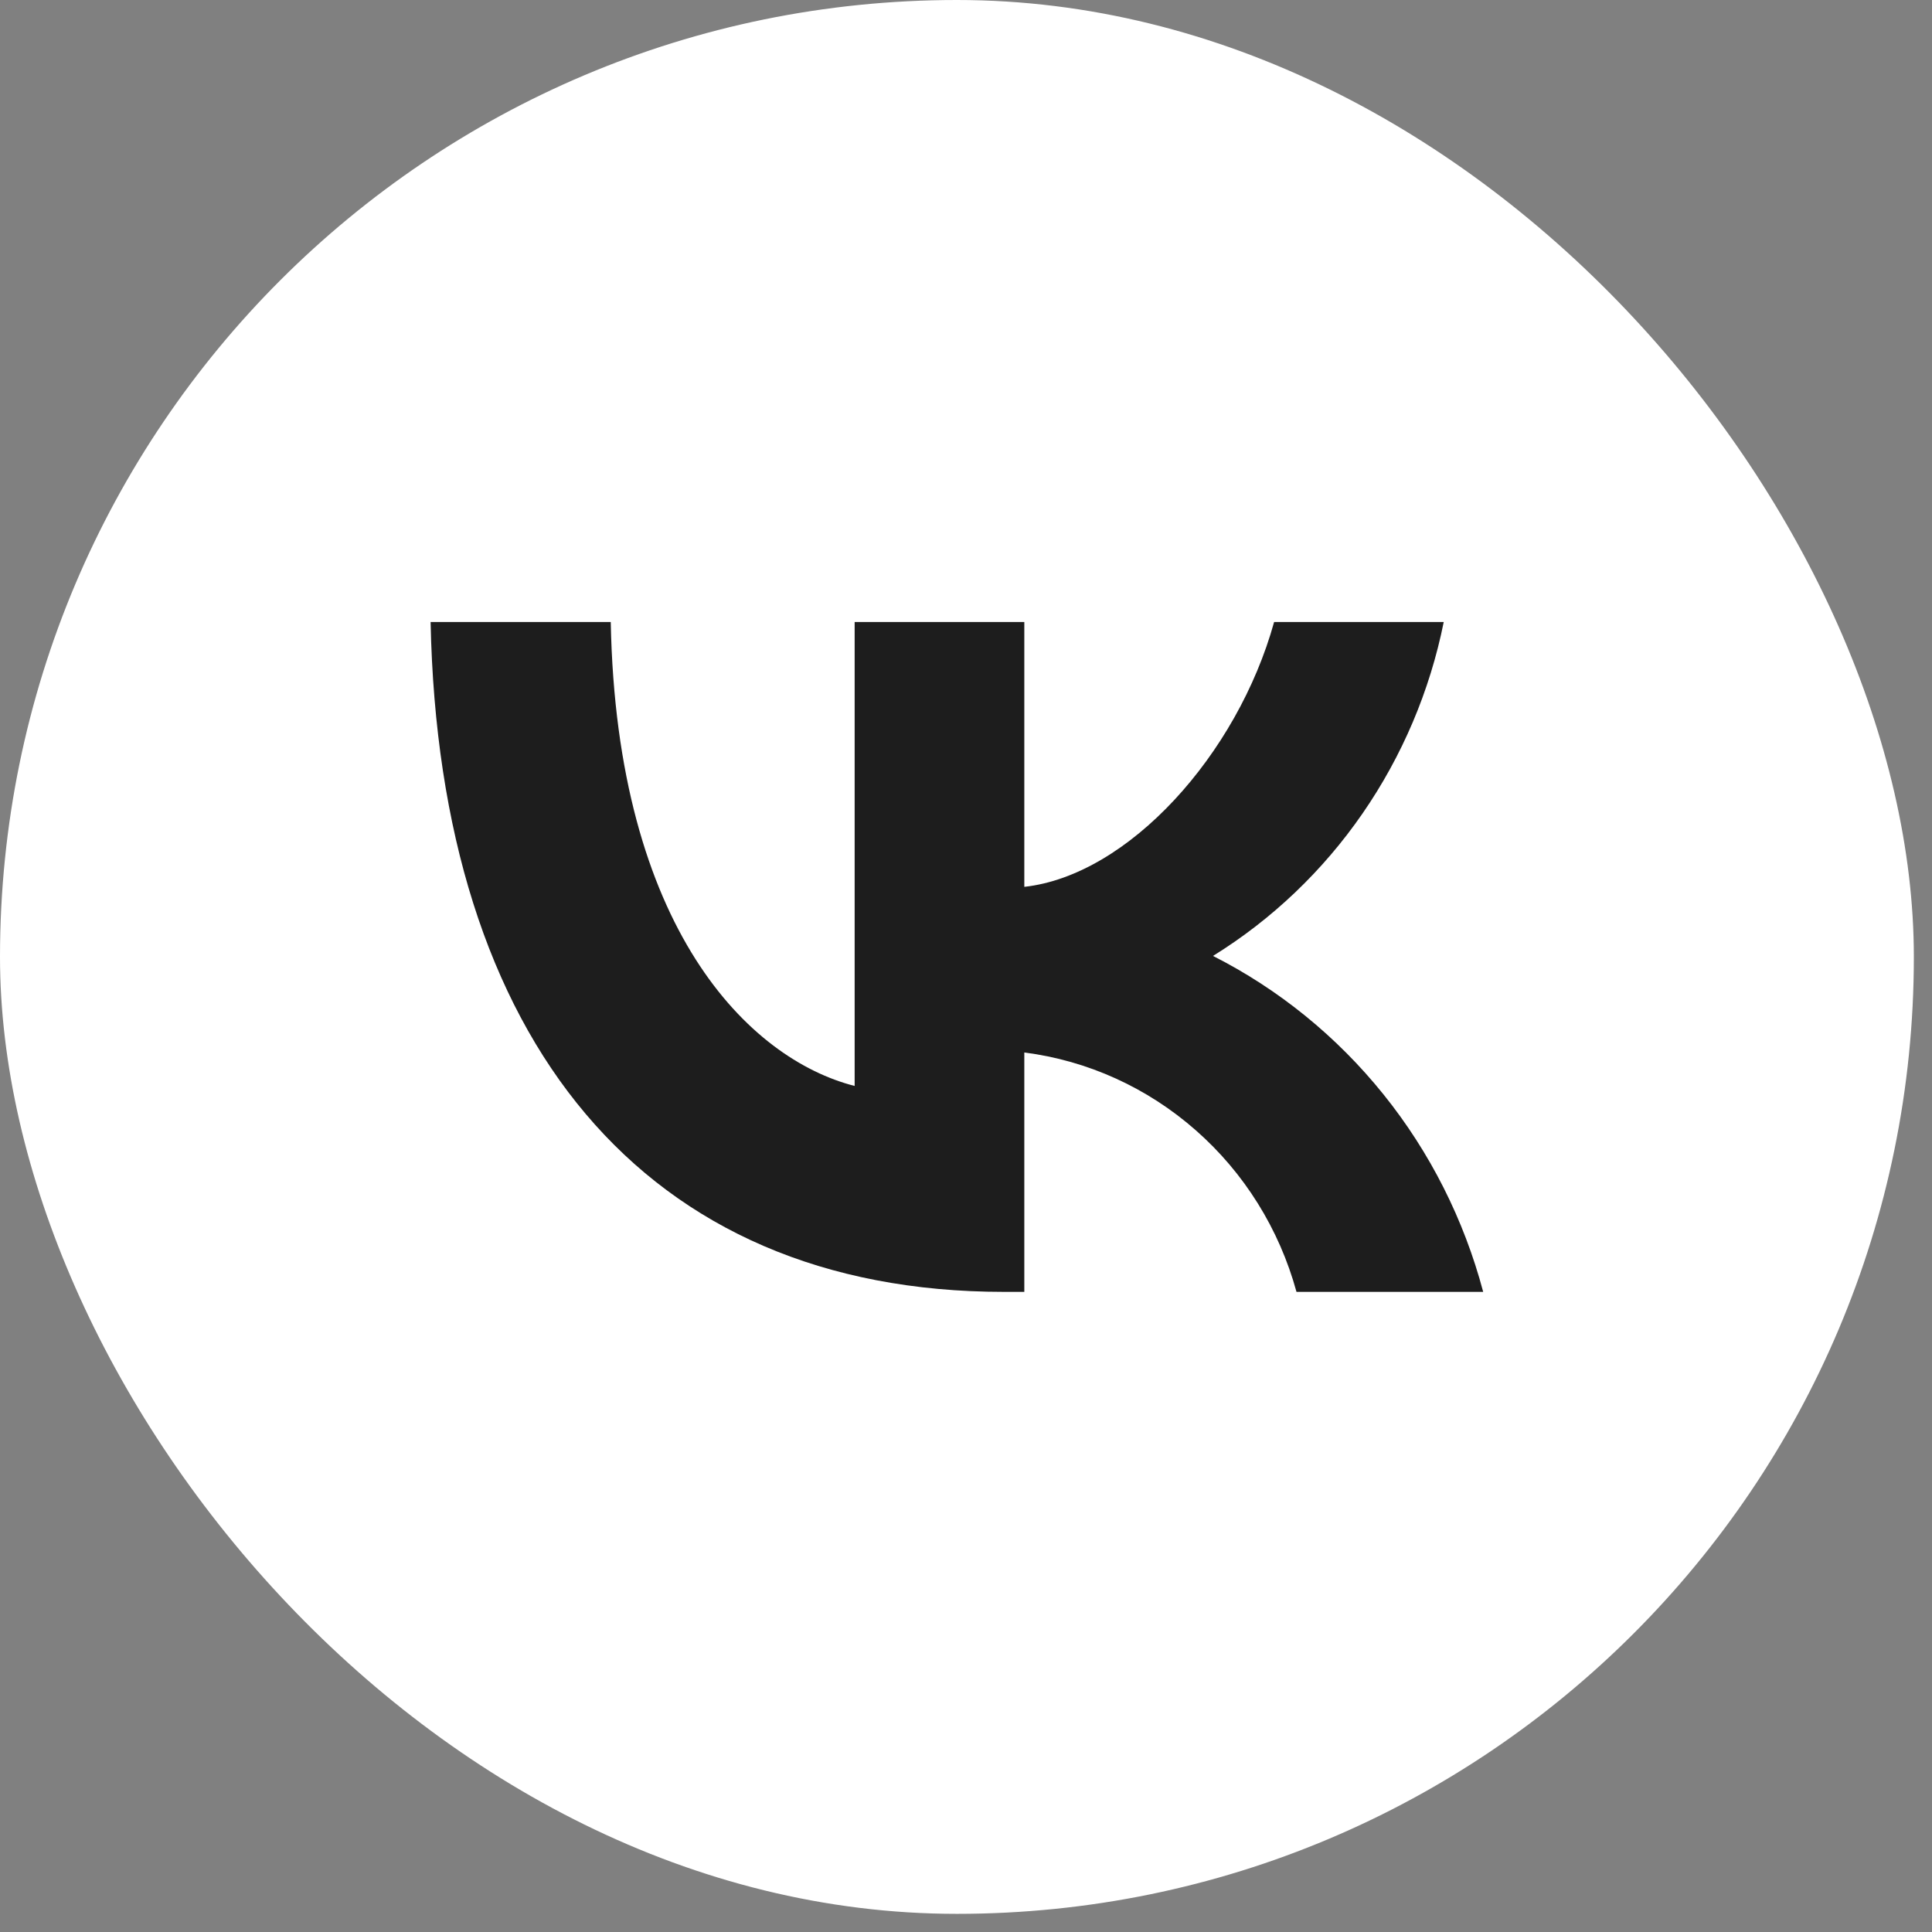 <?xml version="1.0" encoding="UTF-8"?> <svg xmlns="http://www.w3.org/2000/svg" width="33" height="33" viewBox="0 0 33 33" fill="none"><rect x="0" y="0" width="33" height="33" fill="#808080" stroke="none"/><rect width="32.69" height="32.69" rx="16.345" fill="white"></rect><path d="M17.148 22.066C11.005 22.066 7.501 17.771 7.355 10.624H10.432C10.533 15.87 12.802 18.091 14.598 18.549V10.624H17.496V15.148C19.27 14.953 21.134 12.892 21.763 10.624H24.66C24.424 11.8 23.951 12.914 23.273 13.895C22.595 14.877 21.725 15.705 20.719 16.328C21.842 16.897 22.834 17.703 23.63 18.692C24.426 19.681 25.006 20.831 25.334 22.066H22.145C21.851 20.993 21.253 20.033 20.425 19.306C19.598 18.578 18.579 18.116 17.496 17.977V22.066H17.148Z" fill="#1D1D1D"></path></svg> 
